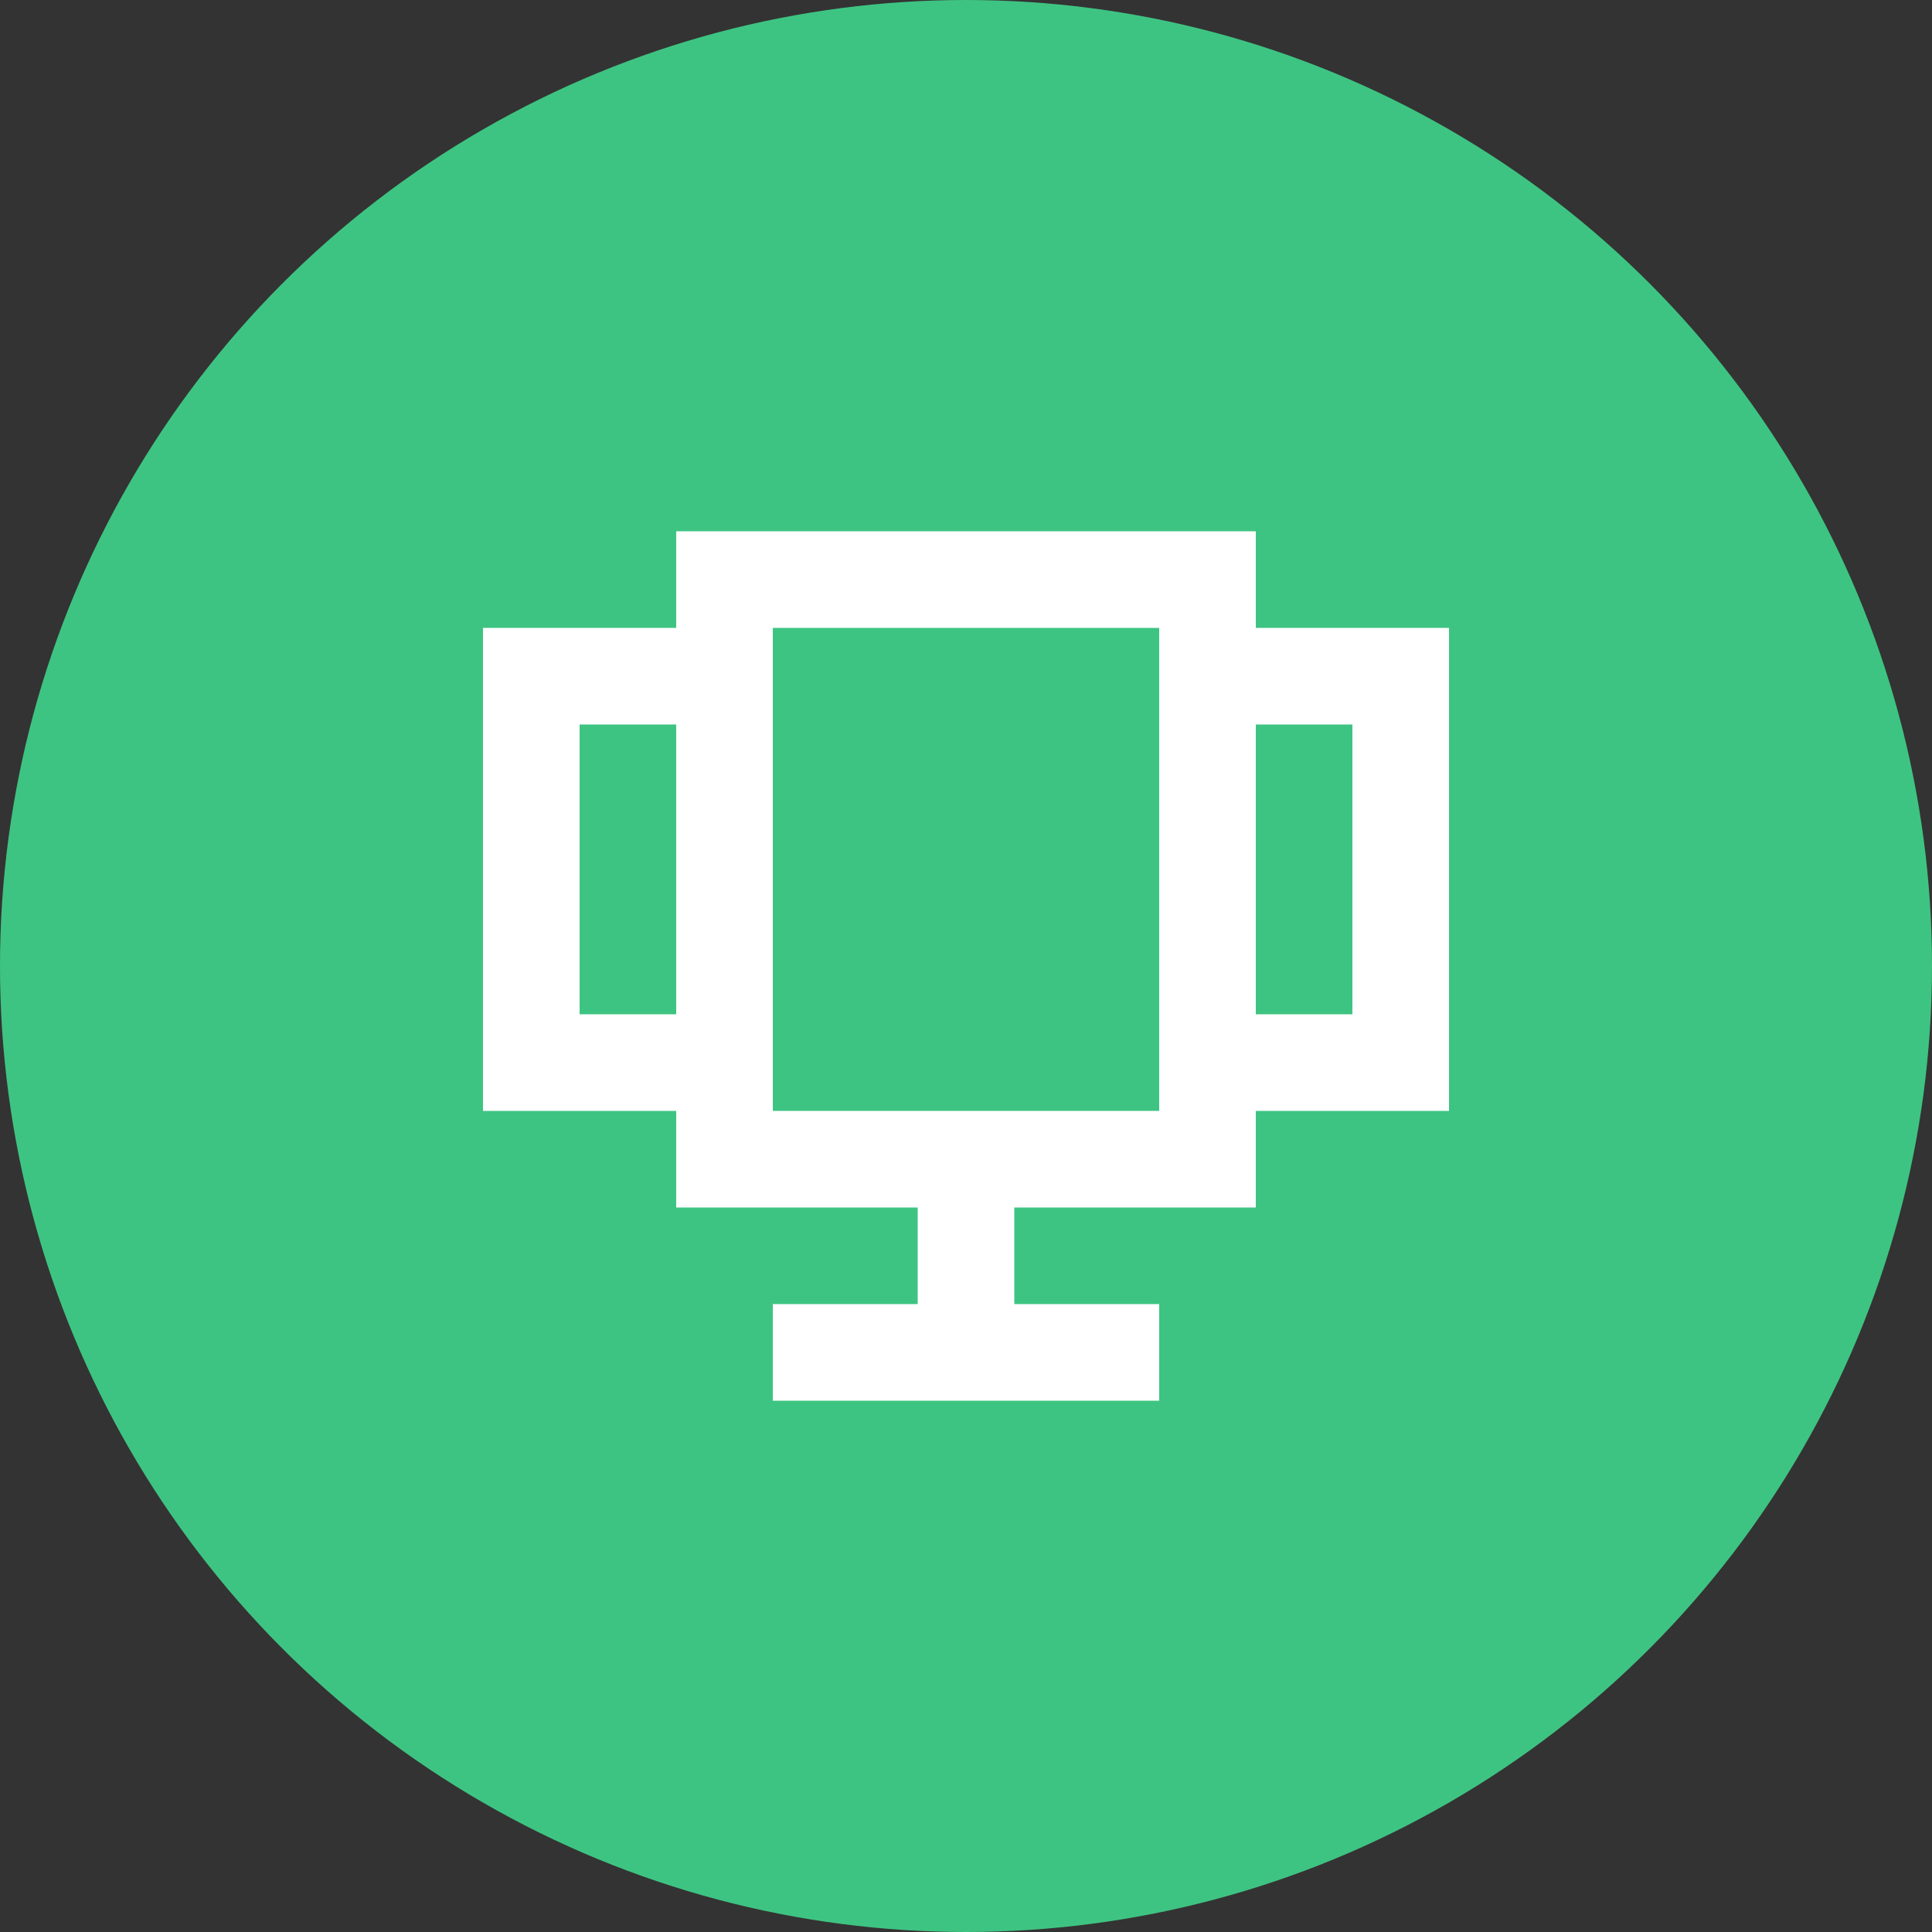<svg width="40" height="40" viewBox="0 0 40 40" fill="none" xmlns="http://www.w3.org/2000/svg">
<rect x="0" y="0" width="40" height="40" fill="#333333" stroke="none"/>
<circle cx="20" cy="20" r="20" fill="#3EC482"/>
<path d="M24 11H14V13H10V23H16V13H24V23H30V13H26V11H24ZM28 15V21H26V15H28ZM14 21H12V15H14V21ZM26 23H14V25H26V23ZM19 25H21V27H24V29H16V27H19V25Z" fill="white"/>
</svg>
